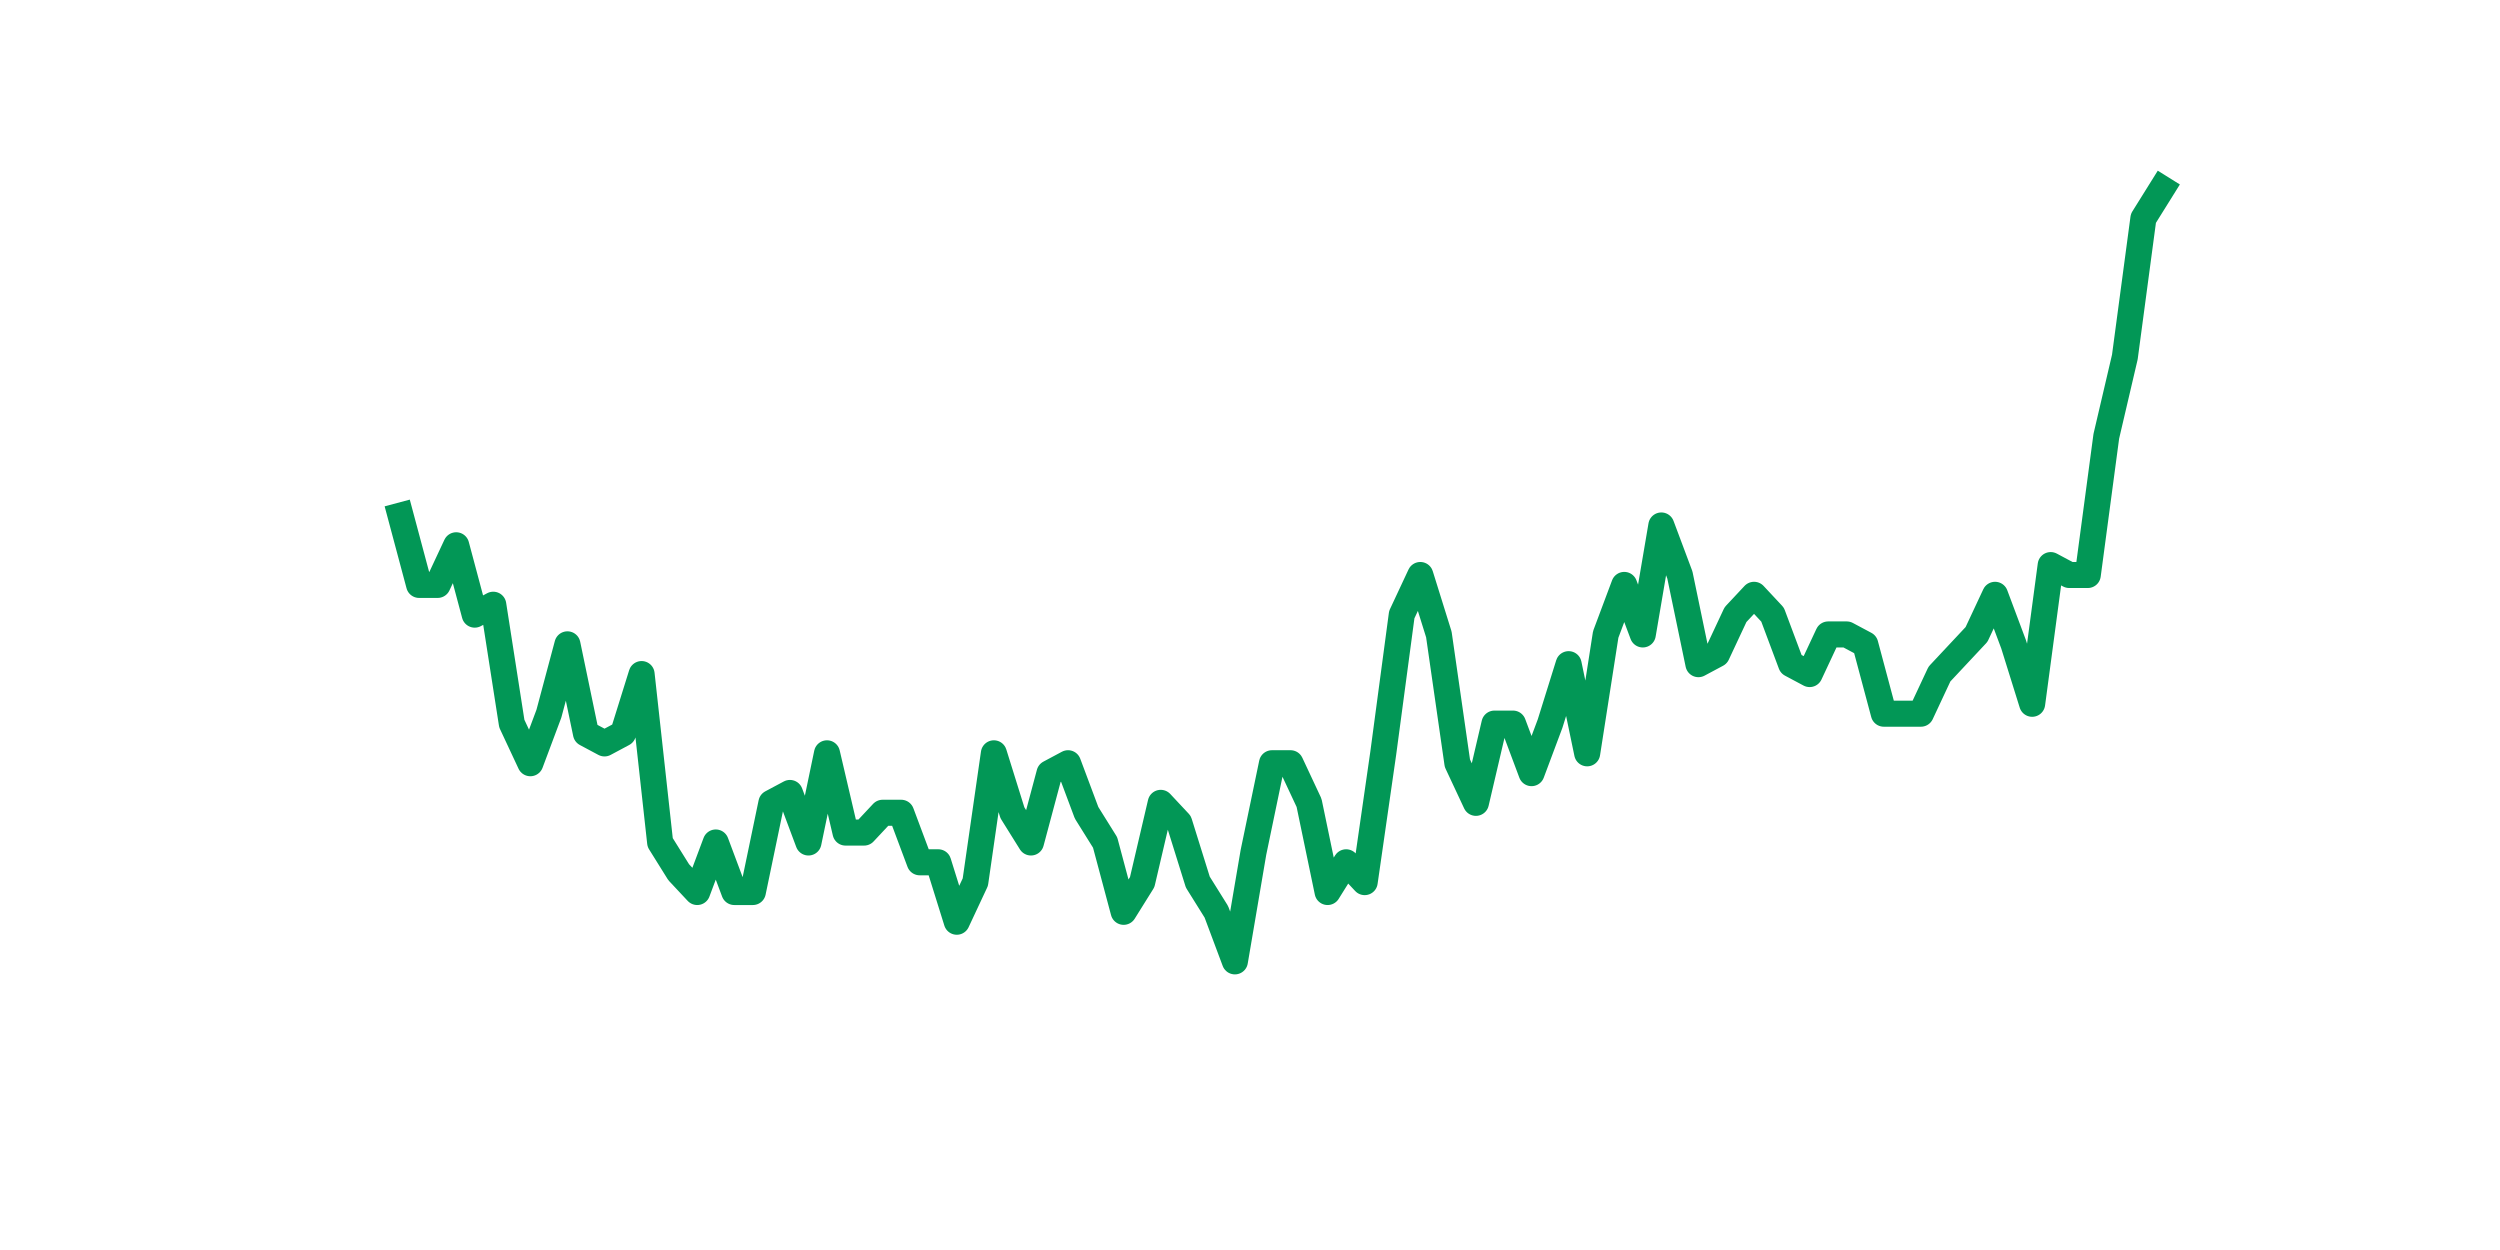<?xml version="1.0" encoding="utf-8" standalone="no"?>
<!DOCTYPE svg PUBLIC "-//W3C//DTD SVG 1.1//EN"
  "http://www.w3.org/Graphics/SVG/1.1/DTD/svg11.dtd">
<svg xmlns:xlink="http://www.w3.org/1999/xlink" width="144pt" height="72pt" viewBox="0 0 144 72" xmlns="http://www.w3.org/2000/svg" version="1.1">
 <defs>
  <style type="text/css">*{stroke-linejoin: round; stroke-linecap: butt}</style>
 </defs>
 <g id="figure_1">
  <g id="patch_1">
   <path d="M 0 72 
L 144 72 
L 144 0 
L 0 0 
z
" style="fill: #ffffff"/>
  </g>
  <g id="axes_1">
   <g id="line2d_1">
    <path d="M 23.073 29.696 
L 24.141 33.691 
L 25.209 33.691 
L 26.277 31.408 
L 27.344 35.403 
L 28.412 34.832 
L 29.48 41.679 
L 30.548 43.962 
L 31.616 41.109 
L 32.684 37.114 
L 33.752 42.25 
L 34.82 42.821 
L 35.888 42.25 
L 36.956 38.826 
L 38.024 48.527 
L 39.092 50.239 
L 40.16 51.38 
L 41.228 48.527 
L 42.296 51.38 
L 43.364 51.38 
L 44.432 46.244 
L 45.5 45.674 
L 46.567 48.527 
L 47.635 43.391 
L 48.703 47.956 
L 49.771 47.956 
L 50.839 46.815 
L 51.907 46.815 
L 52.975 49.668 
L 54.043 49.668 
L 55.111 53.092 
L 56.179 50.81 
L 57.247 43.391 
L 58.315 46.815 
L 59.383 48.527 
L 60.451 44.533 
L 61.519 43.962 
L 62.587 46.815 
L 63.655 48.527 
L 64.722 52.521 
L 65.79 50.81 
L 66.858 46.244 
L 67.926 47.386 
L 68.994 50.81 
L 70.062 52.521 
L 71.13 55.375 
L 72.198 49.098 
L 73.266 43.962 
L 74.334 43.962 
L 75.402 46.244 
L 76.47 51.38 
L 77.538 49.668 
L 78.606 50.81 
L 79.674 43.391 
L 80.742 35.403 
L 81.81 33.12 
L 82.878 36.544 
L 83.945 43.962 
L 85.013 46.244 
L 86.081 41.679 
L 87.149 41.679 
L 88.217 44.533 
L 89.285 41.679 
L 90.353 38.256 
L 91.421 43.391 
L 92.489 36.544 
L 93.557 33.691 
L 94.625 36.544 
L 95.693 30.267 
L 96.761 33.12 
L 97.829 38.256 
L 98.897 37.685 
L 99.965 35.403 
L 101.033 34.261 
L 102.1 35.403 
L 103.168 38.256 
L 104.236 38.826 
L 105.304 36.544 
L 106.372 36.544 
L 107.44 37.114 
L 108.508 41.109 
L 109.576 41.109 
L 110.644 41.109 
L 111.712 38.826 
L 112.78 37.685 
L 113.848 36.544 
L 114.916 34.261 
L 115.984 37.114 
L 117.052 40.538 
L 118.12 32.549 
L 119.188 33.12 
L 120.256 33.12 
L 121.323 25.131 
L 122.391 20.566 
L 123.459 12.577 
L 124.527 10.865 
" clip-path="url(#p491ab62f63)" style="fill: none; stroke: #029756; stroke-width: 1.5; stroke-linecap: square"/>
   </g>
  </g>
 </g>
 <defs>
  <clipPath id="p491ab62f63">
   <rect x="18" y="8.64" width="111.6" height="48.96"/>
  </clipPath>
 </defs>
</svg>
